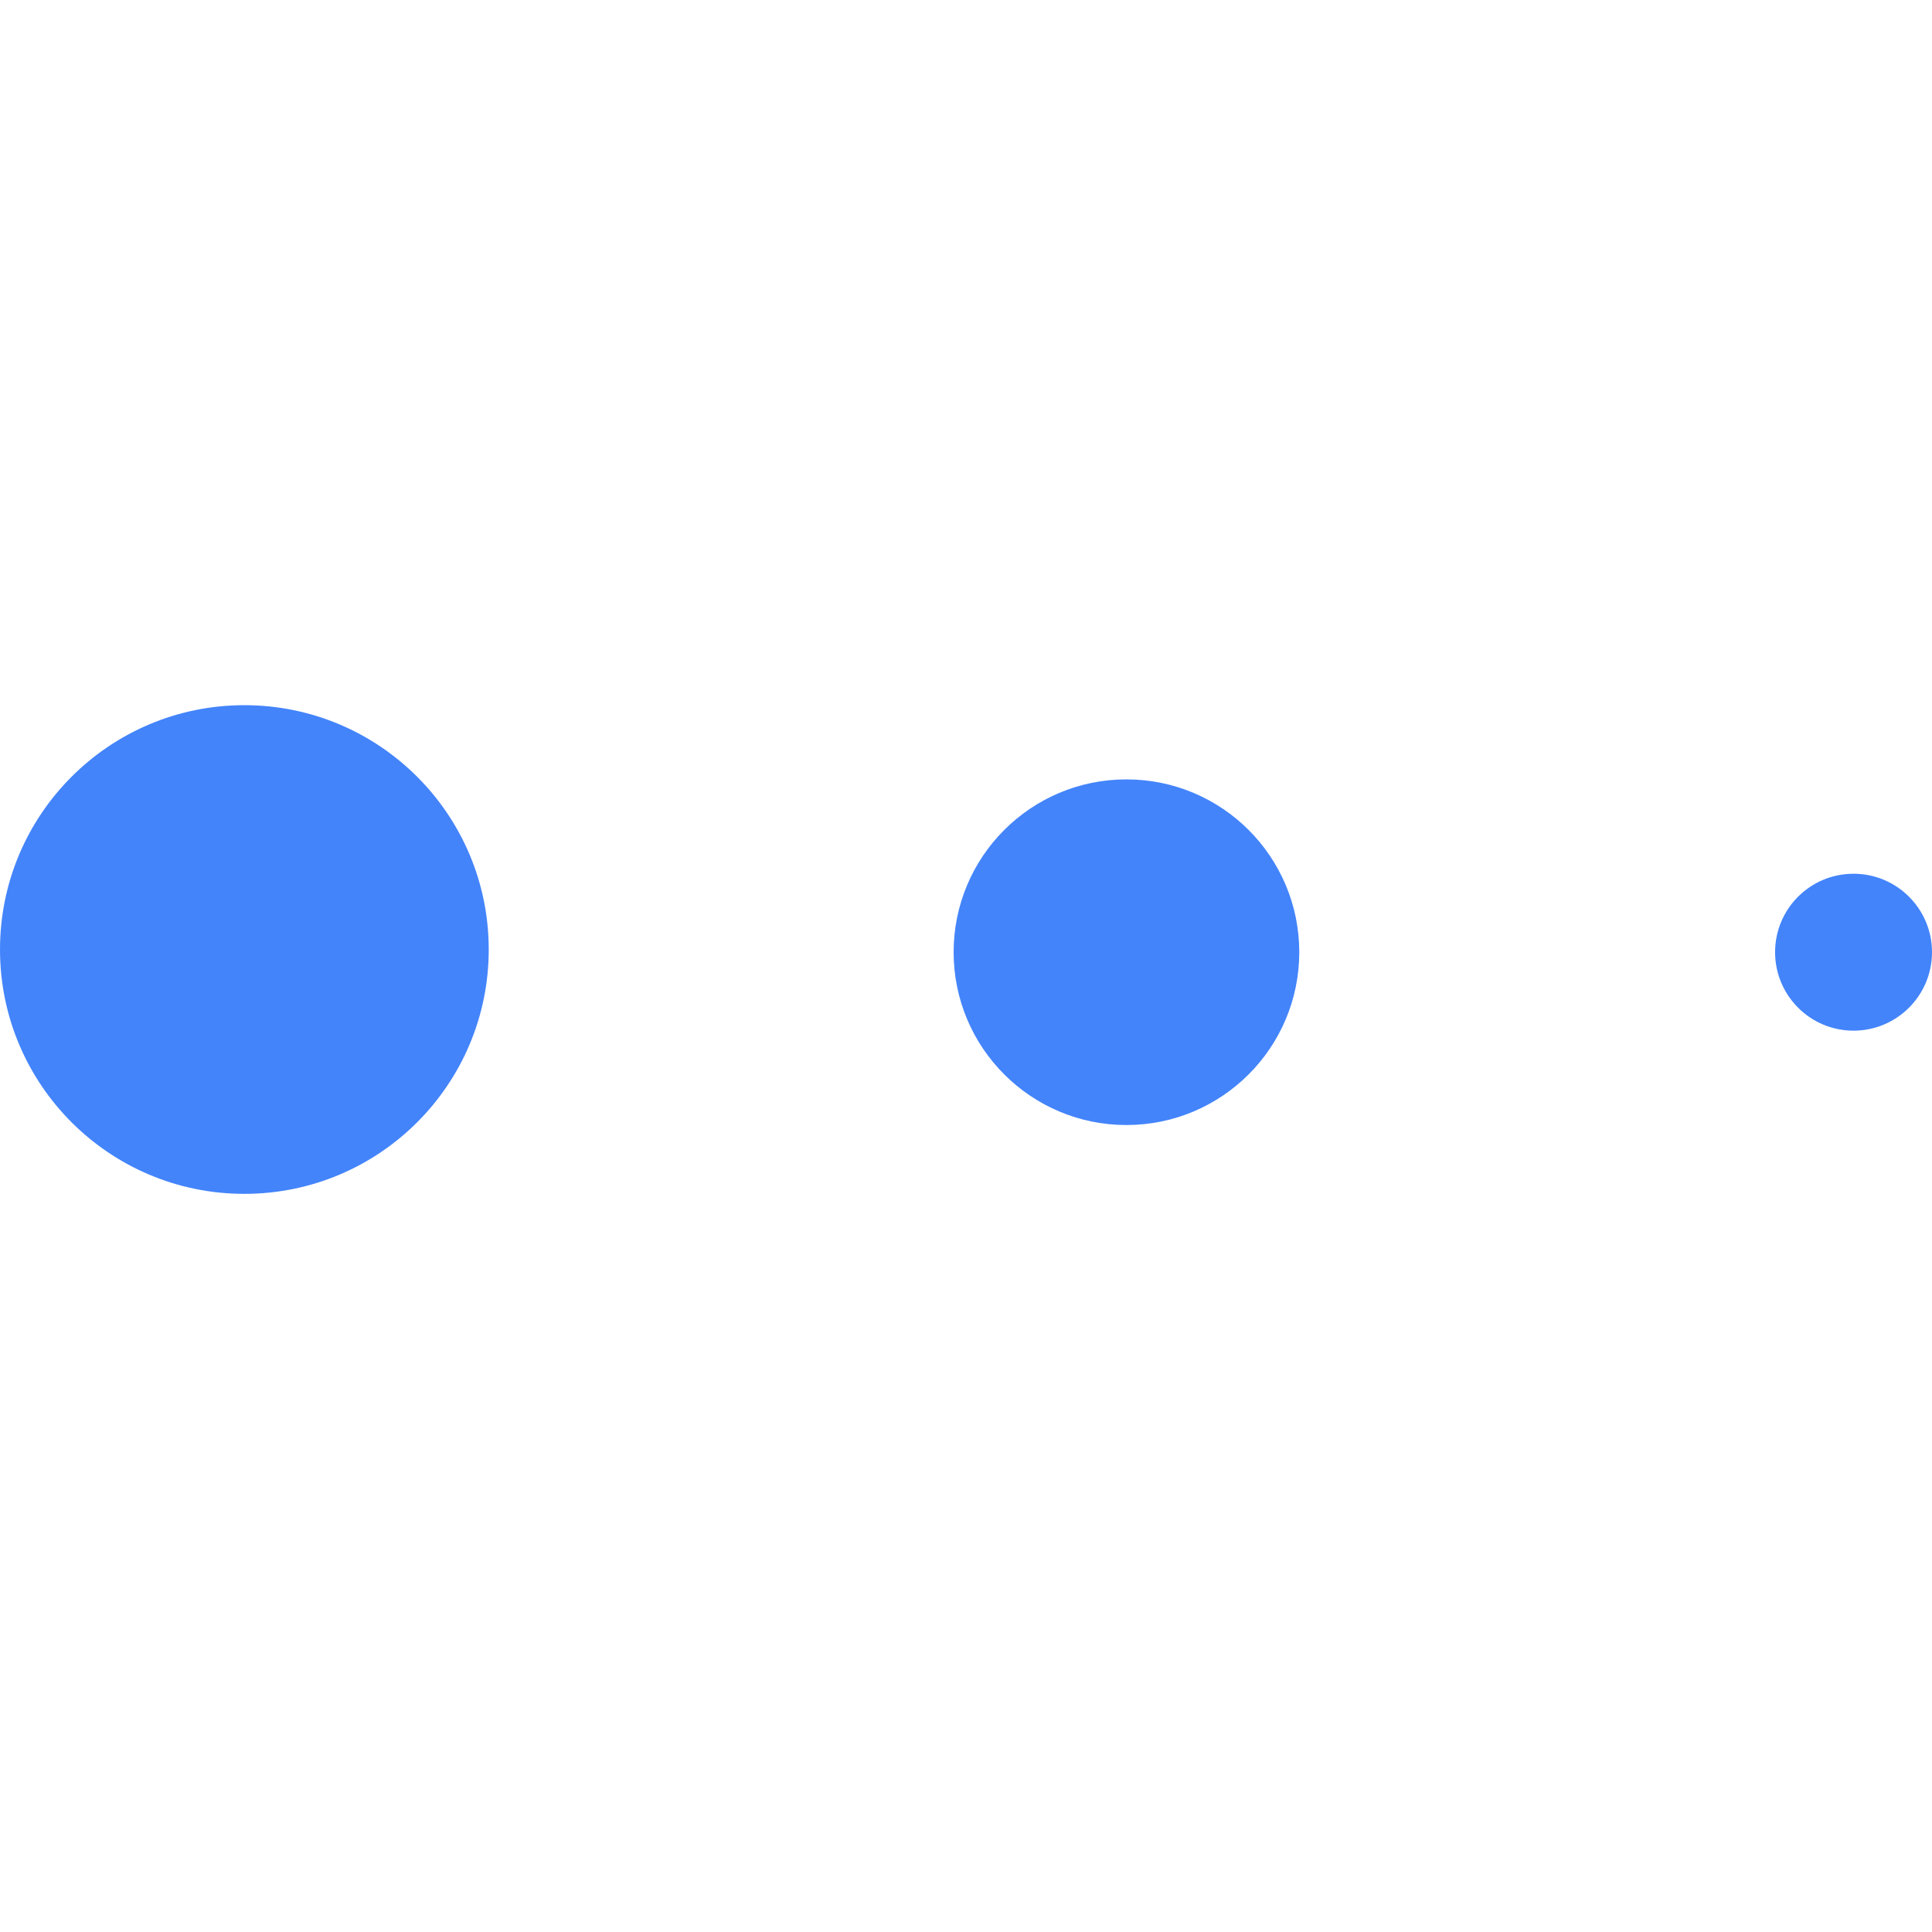 <svg width="32" height="32" viewBox="0 0 32 32" fill="none" xmlns="http://www.w3.org/2000/svg">
<g clip-path="url(#clip0)">
<path d="M4.047 11.68C6.283 11.68 8.095 13.492 8.095 15.727C8.095 17.962 6.283 19.774 4.047 19.774C1.812 19.774 4.57764e-05 17.962 4.57764e-05 15.727C4.57764e-05 13.492 1.812 11.68 4.047 11.68ZM18.657 12.909C20.238 12.909 21.52 14.19 21.52 15.771C21.52 17.352 20.238 18.634 18.657 18.634C17.076 18.634 15.795 17.352 15.795 15.771C15.795 14.19 17.076 12.909 18.657 12.909ZM30.7 14.472C31.418 14.472 32 15.053 32 15.771C32 16.489 31.418 17.071 30.7 17.071C29.983 17.071 29.401 16.489 29.401 15.771C29.401 15.053 29.983 14.472 30.7 14.472Z" fill="#4384FB"/>
</g>
<defs>
<clipPath id="clip0">
<rect width="32" height="32" fill="white"/>
</clipPath>
</defs>
</svg>
